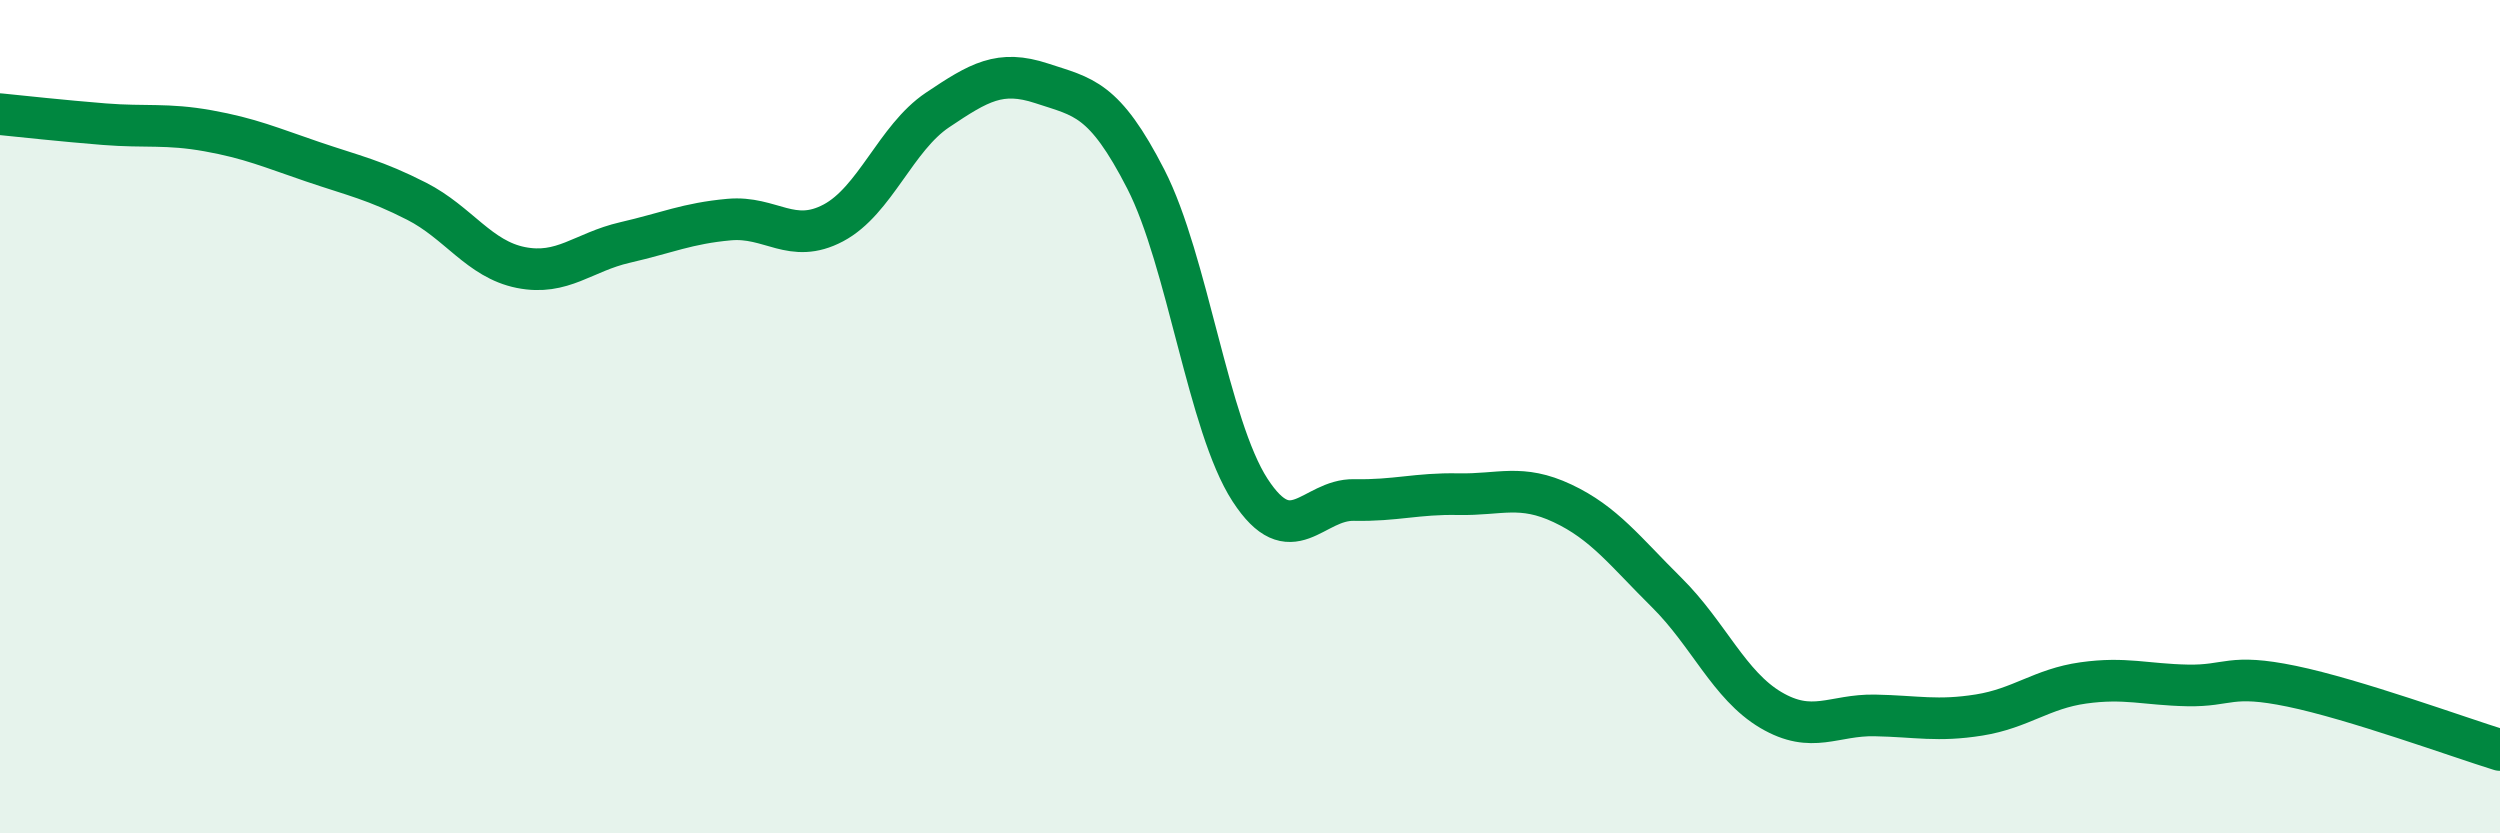 
    <svg width="60" height="20" viewBox="0 0 60 20" xmlns="http://www.w3.org/2000/svg">
      <path
        d="M 0,2.74 C 0.5,2.79 1.5,2.9 2.5,2.98 C 3.5,3.06 4,2.96 5,3.14 C 6,3.32 6.5,3.54 7.5,3.88 C 8.5,4.22 9,4.32 10,4.83 C 11,5.34 11.5,6.22 12.5,6.42 C 13.5,6.62 14,6.05 15,5.82 C 16,5.59 16.5,5.36 17.5,5.27 C 18.5,5.18 19,5.88 20,5.35 C 21,4.82 21.5,3.31 22.5,2.64 C 23.5,1.97 24,1.67 25,2 C 26,2.33 26.5,2.35 27.5,4.3 C 28.5,6.25 29,10.22 30,11.76 C 31,13.3 31.5,11.98 32.5,12 C 33.5,12.02 34,11.84 35,11.86 C 36,11.88 36.5,11.61 37.5,12.08 C 38.5,12.55 39,13.23 40,14.22 C 41,15.21 41.5,16.45 42.5,17.04 C 43.5,17.63 44,17.15 45,17.17 C 46,17.19 46.5,17.32 47.5,17.16 C 48.5,17 49,16.53 50,16.39 C 51,16.25 51.5,16.43 52.5,16.45 C 53.5,16.47 53.5,16.16 55,16.47 C 56.5,16.78 59,17.69 60,18L60 20L0 20Z"
        fill="#008740"
        opacity="0.1"
        stroke-linecap="round"
        stroke-linejoin="round"
      />
      <path
        d="M 0,2.74 C 0.5,2.79 1.5,2.9 2.5,2.98 C 3.5,3.06 4,2.96 5,3.14 C 6,3.32 6.5,3.54 7.5,3.88 C 8.5,4.22 9,4.32 10,4.83 C 11,5.34 11.5,6.22 12.5,6.42 C 13.5,6.62 14,6.05 15,5.82 C 16,5.59 16.5,5.36 17.5,5.27 C 18.5,5.18 19,5.88 20,5.35 C 21,4.82 21.5,3.31 22.5,2.64 C 23.5,1.97 24,1.67 25,2 C 26,2.33 26.5,2.35 27.5,4.3 C 28.5,6.25 29,10.22 30,11.76 C 31,13.3 31.5,11.98 32.5,12 C 33.5,12.02 34,11.84 35,11.86 C 36,11.88 36.5,11.61 37.5,12.08 C 38.5,12.55 39,13.23 40,14.22 C 41,15.21 41.5,16.45 42.5,17.04 C 43.5,17.63 44,17.15 45,17.17 C 46,17.19 46.5,17.32 47.5,17.16 C 48.5,17 49,16.53 50,16.39 C 51,16.25 51.5,16.43 52.5,16.45 C 53.5,16.47 53.5,16.16 55,16.47 C 56.5,16.78 59,17.69 60,18"
        stroke="#008740"
        stroke-width="1"
        fill="none"
        stroke-linecap="round"
        stroke-linejoin="round"
      />
    </svg>
  